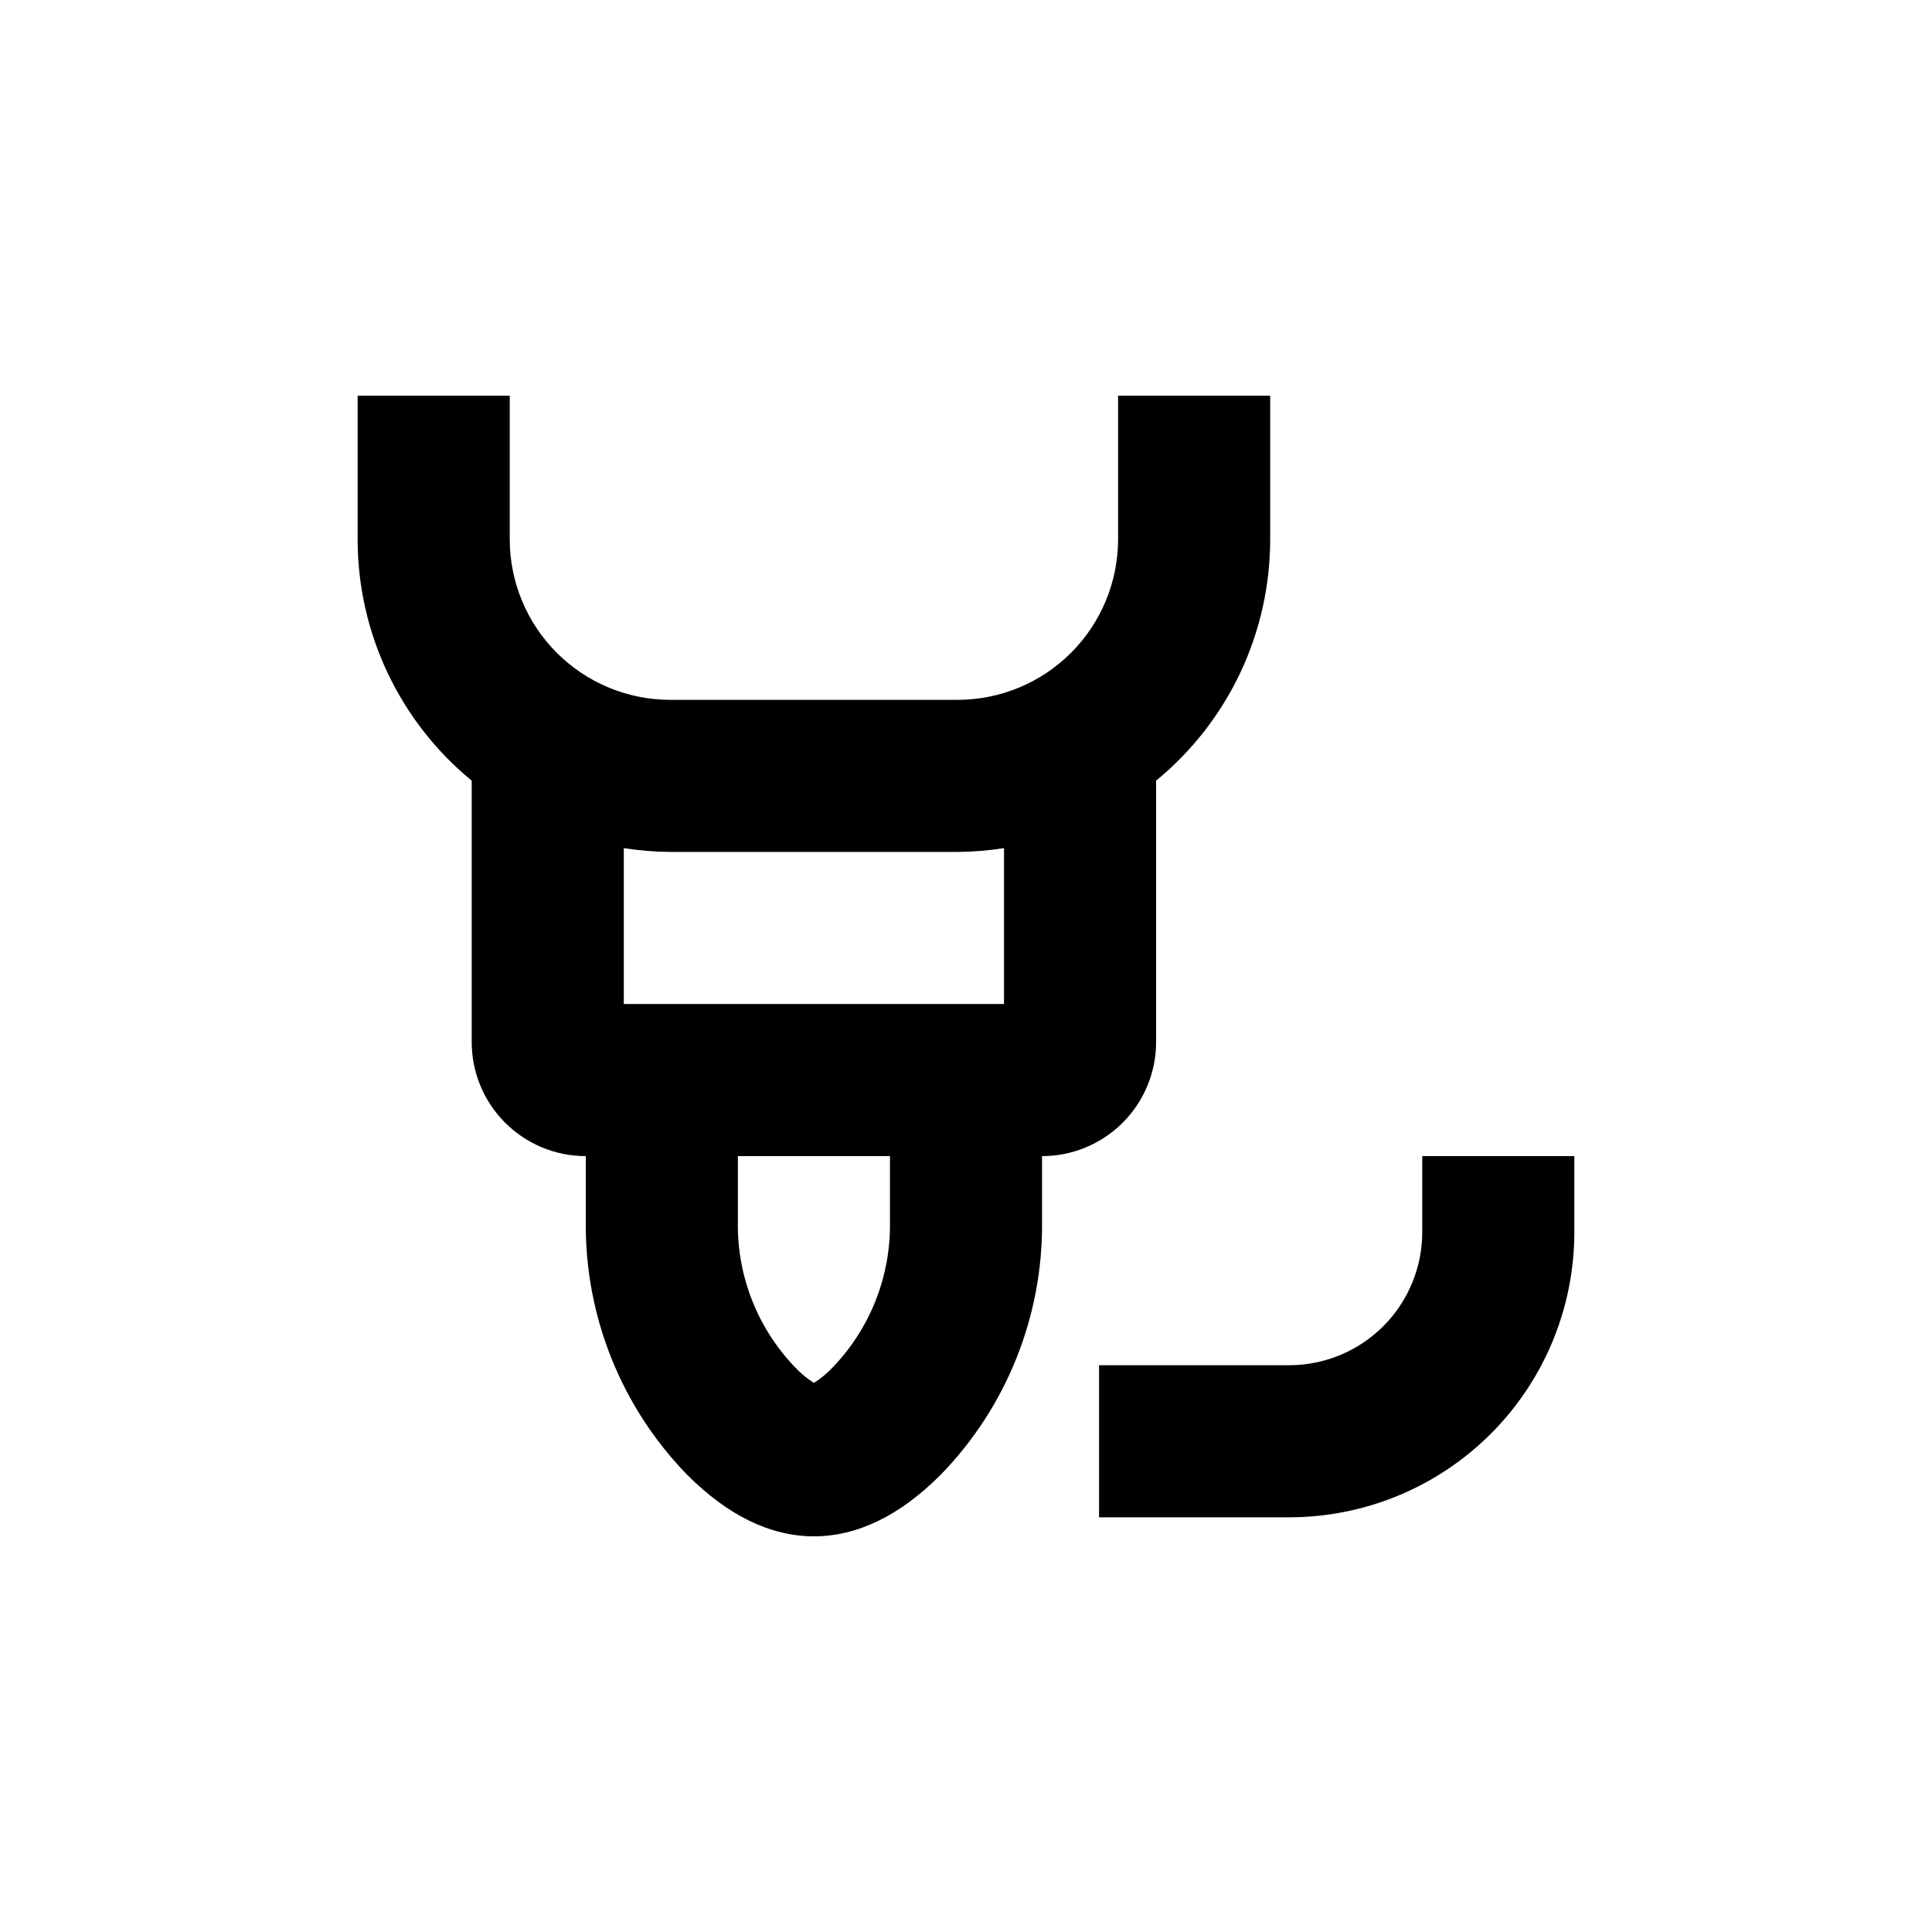 <?xml version="1.0" encoding="UTF-8"?>
<!-- Uploaded to: ICON Repo, www.iconrepo.com, Generator: ICON Repo Mixer Tools -->
<svg fill="#000000" width="800px" height="800px" version="1.1" viewBox="144 144 512 512" xmlns="http://www.w3.org/2000/svg">
 <g>
  <path d="m326.04 534.77c10.832 10.883 22.168 16.375 33.656 16.375 11.488 0 22.824-5.492 33.656-16.375h-0.004c17.383-17.891 27.012-41.91 26.805-66.855v-17.531c8.016 0 15.703-3.184 21.375-8.852 5.668-5.672 8.852-13.359 8.852-21.375v-69.273c19.145-15.711 30.234-39.172 30.23-63.934v-38.09h-40.305v38.09c-0.016 11.273-4.5 22.078-12.469 30.051-7.973 7.973-18.781 12.457-30.055 12.469h-76.176c-11.273-0.012-22.082-4.496-30.051-12.469-7.973-7.973-12.457-18.777-12.469-30.051v-38.09h-40.305v38.09c-0.008 24.762 11.086 48.223 30.227 63.934v69.273c0 8.016 3.184 15.703 8.855 21.375 5.668 5.668 13.355 8.852 21.375 8.852v17.531c-0.211 24.945 9.422 48.965 26.801 66.855zm-4.434-165h76.176c4.117-0.027 8.227-0.367 12.293-1.008v41.312h-100.76v-41.312c4.066 0.641 8.176 0.98 12.293 1.008zm58.242 80.609v17.531c0.207 14.289-5.223 28.082-15.117 38.391-1.492 1.605-3.188 3.008-5.035 4.184-1.852-1.176-3.547-2.578-5.039-4.184-9.891-10.309-15.324-24.102-15.113-38.391v-17.531z"/>
  <path d="m520.91 470.53c0 9.355-3.719 18.324-10.332 24.938s-15.582 10.328-24.938 10.328h-50.379v40.305h50.379c20.043 0 39.266-7.961 53.438-22.133s22.137-33.395 22.137-53.438v-20.152h-40.305z"/>
 </g>
</svg>